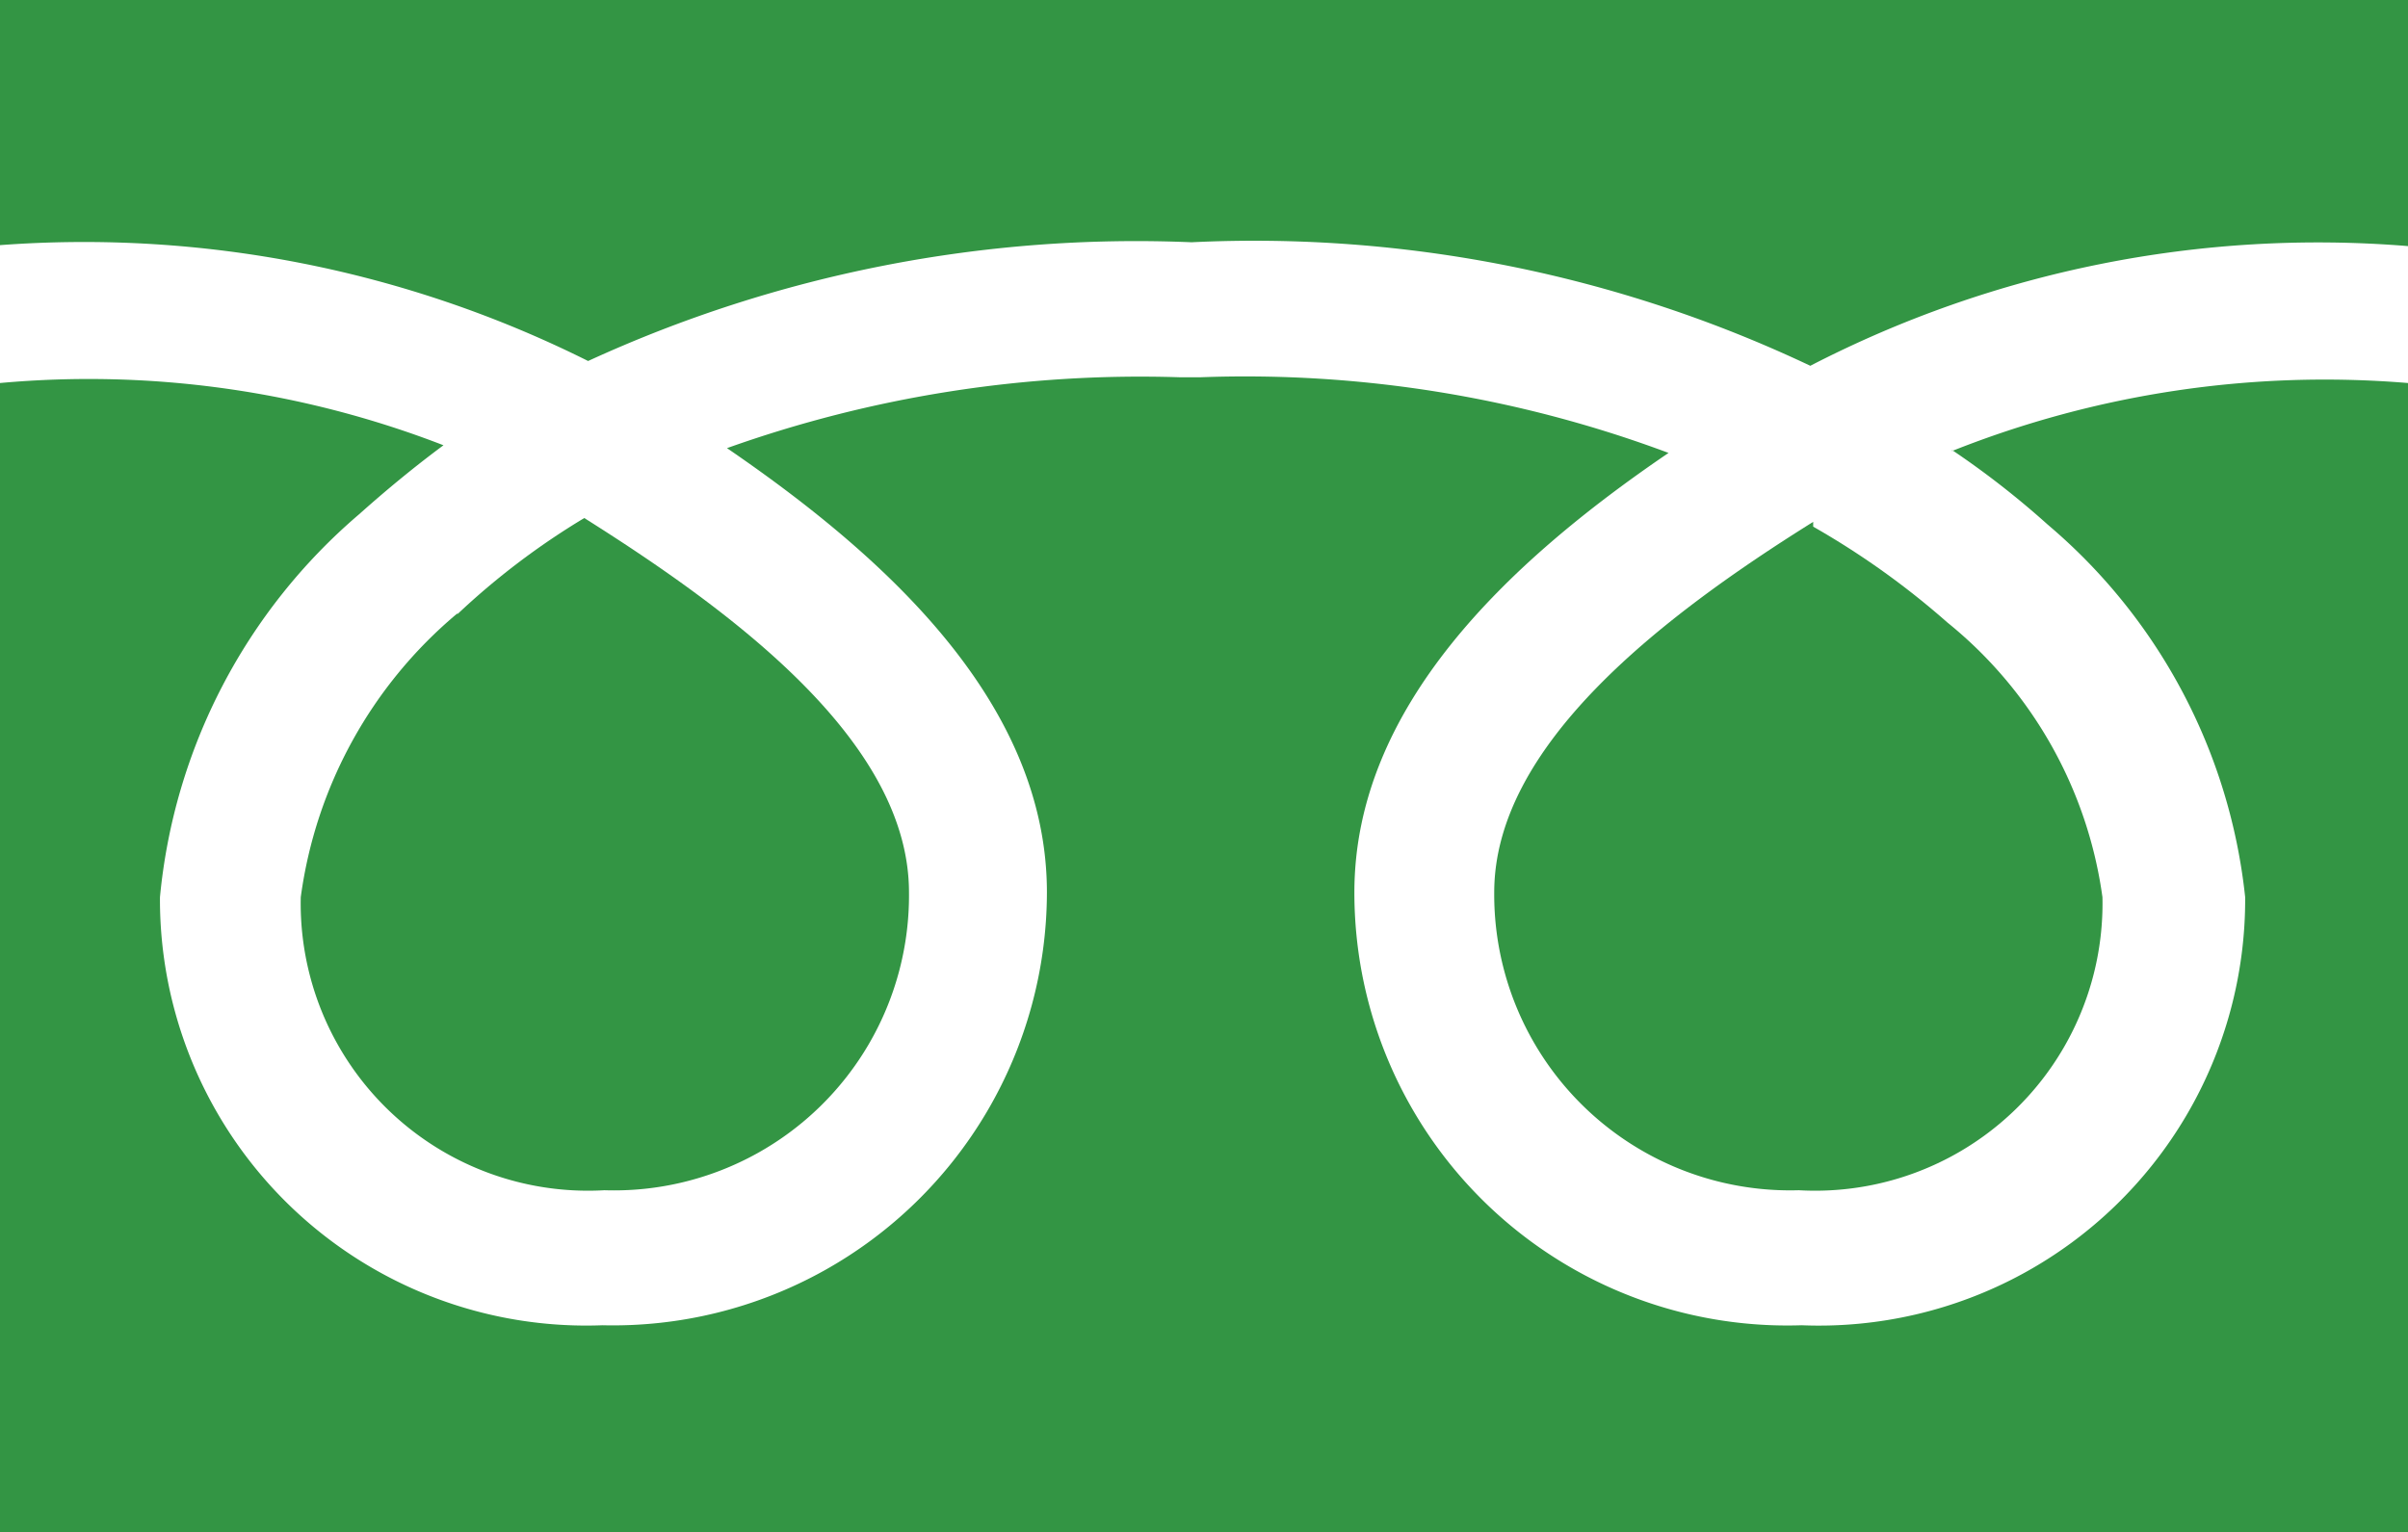 <svg id="レイヤー_1" data-name="レイヤー 1" xmlns="http://www.w3.org/2000/svg" viewBox="0 0 25.14 16"><defs><style>.cls-1{fill:#339544;}</style></defs><title>ico_freedial</title><path class="cls-1" d="M21.24,4.7a9.08,9.08,0,0,1,1,.78,5.91,5.91,0,0,1,2.06,3.89,4.45,4.45,0,0,1-4.63,4.47A4.52,4.52,0,0,1,15,9.32c0-1.93,1.59-3.44,3.28-4.59a12.62,12.62,0,0,0-4.89-.79h-.21a12.84,12.84,0,0,0-4.73.74c1.71,1.17,3.34,2.69,3.34,4.64a4.53,4.53,0,0,1-4.64,4.52A4.45,4.45,0,0,1,2.53,9.37a6,6,0,0,1,2.08-4c.28-.25.57-.49.88-.72A10.25,10.25,0,0,0,.86,4V16H26V4a10.52,10.52,0,0,0-4.76.71" transform="translate(-0.86)"/><path class="cls-1" d="M19.79,5.45c-1.6,1-3.33,2.34-3.33,3.87a3.09,3.09,0,0,0,3.18,3.11,3,3,0,0,0,3.17-3.06A4.47,4.47,0,0,0,21.19,6.5a8.42,8.42,0,0,0-1.4-1" transform="translate(-0.86)"/><path class="cls-1" d="M5.63,6.41A4.68,4.68,0,0,0,4,9.37a3,3,0,0,0,3.17,3.06,3.08,3.08,0,0,0,3.18-3.11c0-1.55-1.77-2.89-3.39-3.91a7.74,7.74,0,0,0-1.32,1" transform="translate(-0.86)"/><path class="cls-1" d="M.86,2.56A11.77,11.77,0,0,1,7,3.77,13.71,13.71,0,0,1,13.3,2.53a13.56,13.56,0,0,1,6.46,1.29A11.55,11.55,0,0,1,26,2.57V0H.86Z" transform="translate(-0.86)"/></svg>